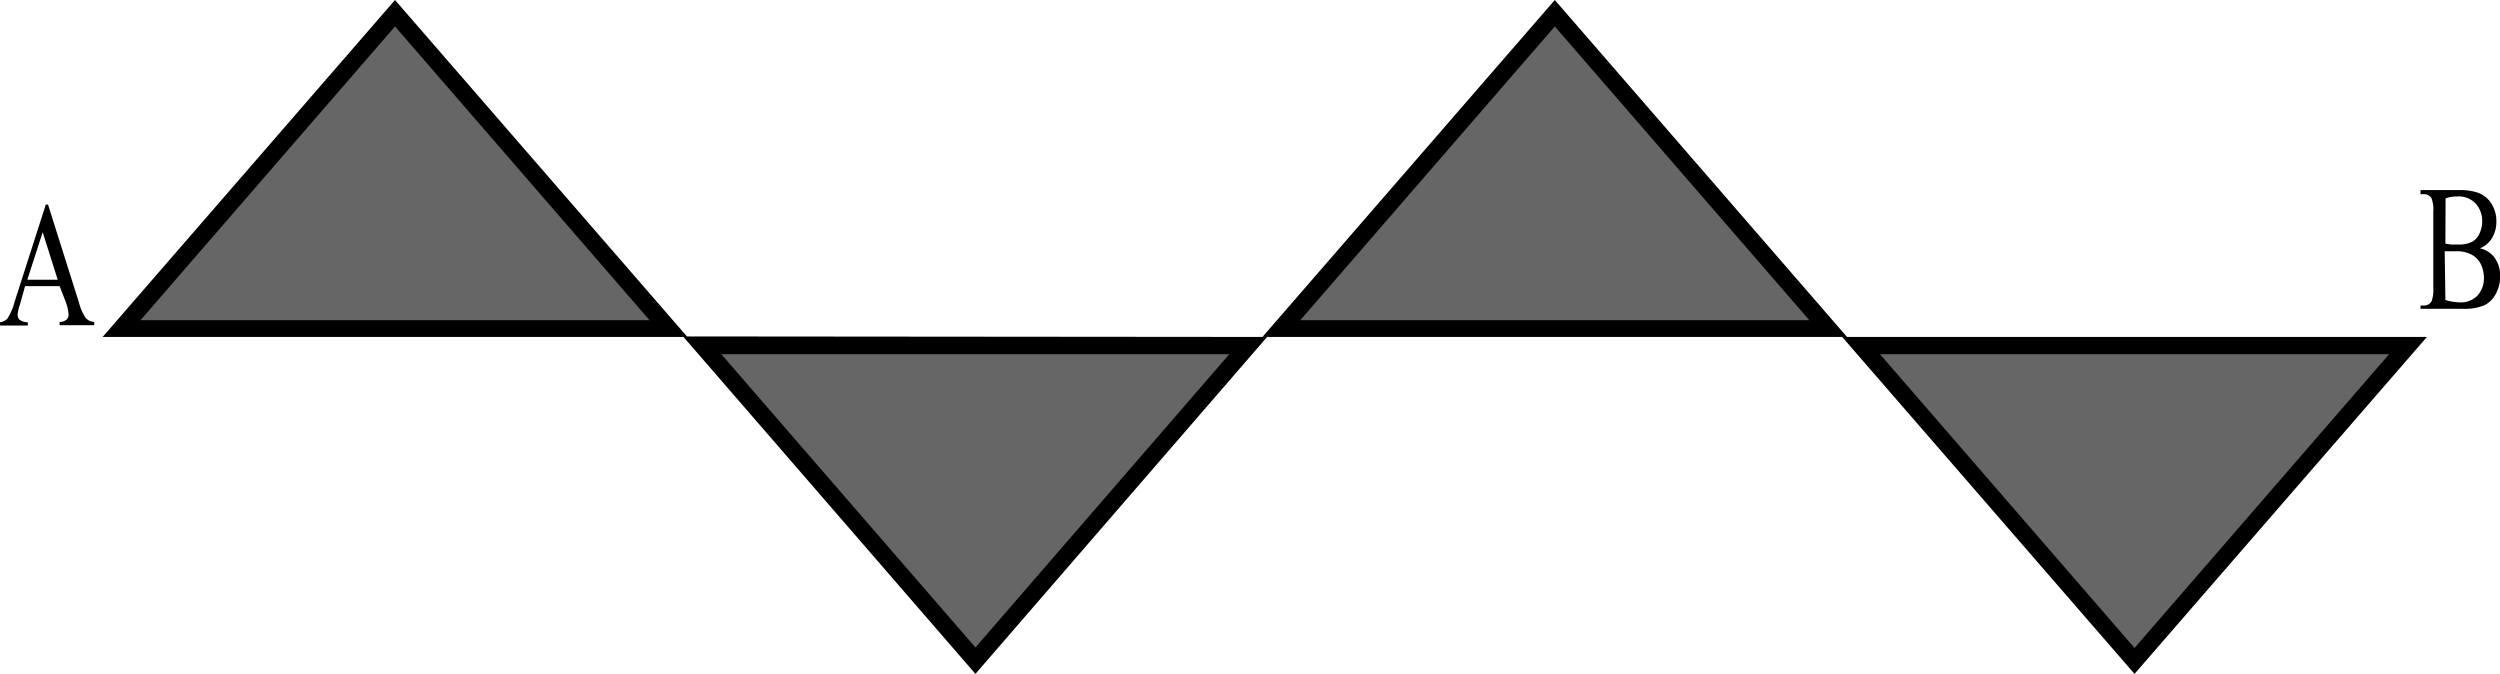 <svg id="3986c50b-3e67-469e-8452-09d09aea0a65" data-name="Слой 1" xmlns="http://www.w3.org/2000/svg" width="144.68" height="39" viewBox="0 0 144.68 39"><defs><style>.f7114749-c13e-4f48-bcaa-32be807afa1c{fill:#666;}</style></defs><title>16,5396</title><polygon class="f7114749-c13e-4f48-bcaa-32be807afa1c" points="7.03 19 22.86 0.76 38.68 19 7.03 19"/><path d="M24.41,67.53l14.73,17H9.68l14.73-17m0-1.53L7.49,85.5H41.33L24.41,66Z" transform="translate(-1.55 -66)"/><polygon class="f7114749-c13e-4f48-bcaa-32be807afa1c" points="40.59 20 72.23 20 56.41 38.24 40.59 20"/><path d="M43.24,86.5H72.69L58,103.47l-14.73-17m-2.19-1L58,105,74.88,85.5Z" transform="translate(-1.55 -66)"/><polygon class="f7114749-c13e-4f48-bcaa-32be807afa1c" points="74.15 19 89.97 0.76 105.79 19 74.15 19"/><path d="M91.53,67.53l14.73,17H76.8l14.73-17m0-1.53L74.61,85.5h33.83L91.53,66Z" transform="translate(-1.55 -66)"/><polygon class="f7114749-c13e-4f48-bcaa-32be807afa1c" points="107.71 20 139.35 20 123.53 38.24 107.71 20"/><path d="M110.36,86.5h29.45l-14.73,17-14.73-17m-2.19-1L125.08,105,142,85.5Z" transform="translate(-1.55 -66)"/><path d="M5,82.56h-2L2.7,83.64a2.16,2.16,0,0,0-.13.59.39.39,0,0,0,.11.27.8.8,0,0,0,.48.15v.19H1.55v-.19a.76.76,0,0,0,.42-.2,3.41,3.41,0,0,0,.43-1l1.8-5.61h.13l1.79,5.67a2.84,2.84,0,0,0,.39.89.69.69,0,0,0,.49.23v.19H5v-.19a.62.62,0,0,0,.41-.14.4.4,0,0,0,.11-.28,2.65,2.65,0,0,0-.15-.7Zm-.11-.37-.87-2.75-.89,2.75Z" transform="translate(-1.55 -66)"/><path d="M145.07,80.37a1.5,1.5,0,0,1,.8.48,1.76,1.76,0,0,1,.37,1.13,2.07,2.07,0,0,1-.24,1,1.51,1.51,0,0,1-.66.68,3,3,0,0,1-1.29.21h-2.42v-.19h.19a.48.48,0,0,0,.46-.27,2,2,0,0,0,.09-.75v-4.4a1.78,1.78,0,0,0-.11-.8.49.49,0,0,0-.44-.22h-.19V77h2.22a3.36,3.36,0,0,1,1,.12,1.56,1.56,0,0,1,.87.64,1.9,1.9,0,0,1,.3,1.06,1.8,1.8,0,0,1-.23.92A1.42,1.42,0,0,1,145.07,80.37Zm-2-.27.32.05.4,0a1.72,1.72,0,0,0,.83-.16,1,1,0,0,0,.43-.49,1.72,1.72,0,0,0,.15-.71,1.5,1.5,0,0,0-.37-1,1.34,1.34,0,0,0-1.07-.42,2,2,0,0,0-.68.11Zm0,3.26a2.94,2.94,0,0,0,.87.14,1.32,1.32,0,0,0,1-.41,1.48,1.48,0,0,0,.36-1,1.88,1.88,0,0,0-.16-.76,1.23,1.23,0,0,0-.53-.58,1.8,1.8,0,0,0-.91-.21h-.4l-.27,0Z" transform="translate(-1.55 -66)"/></svg>